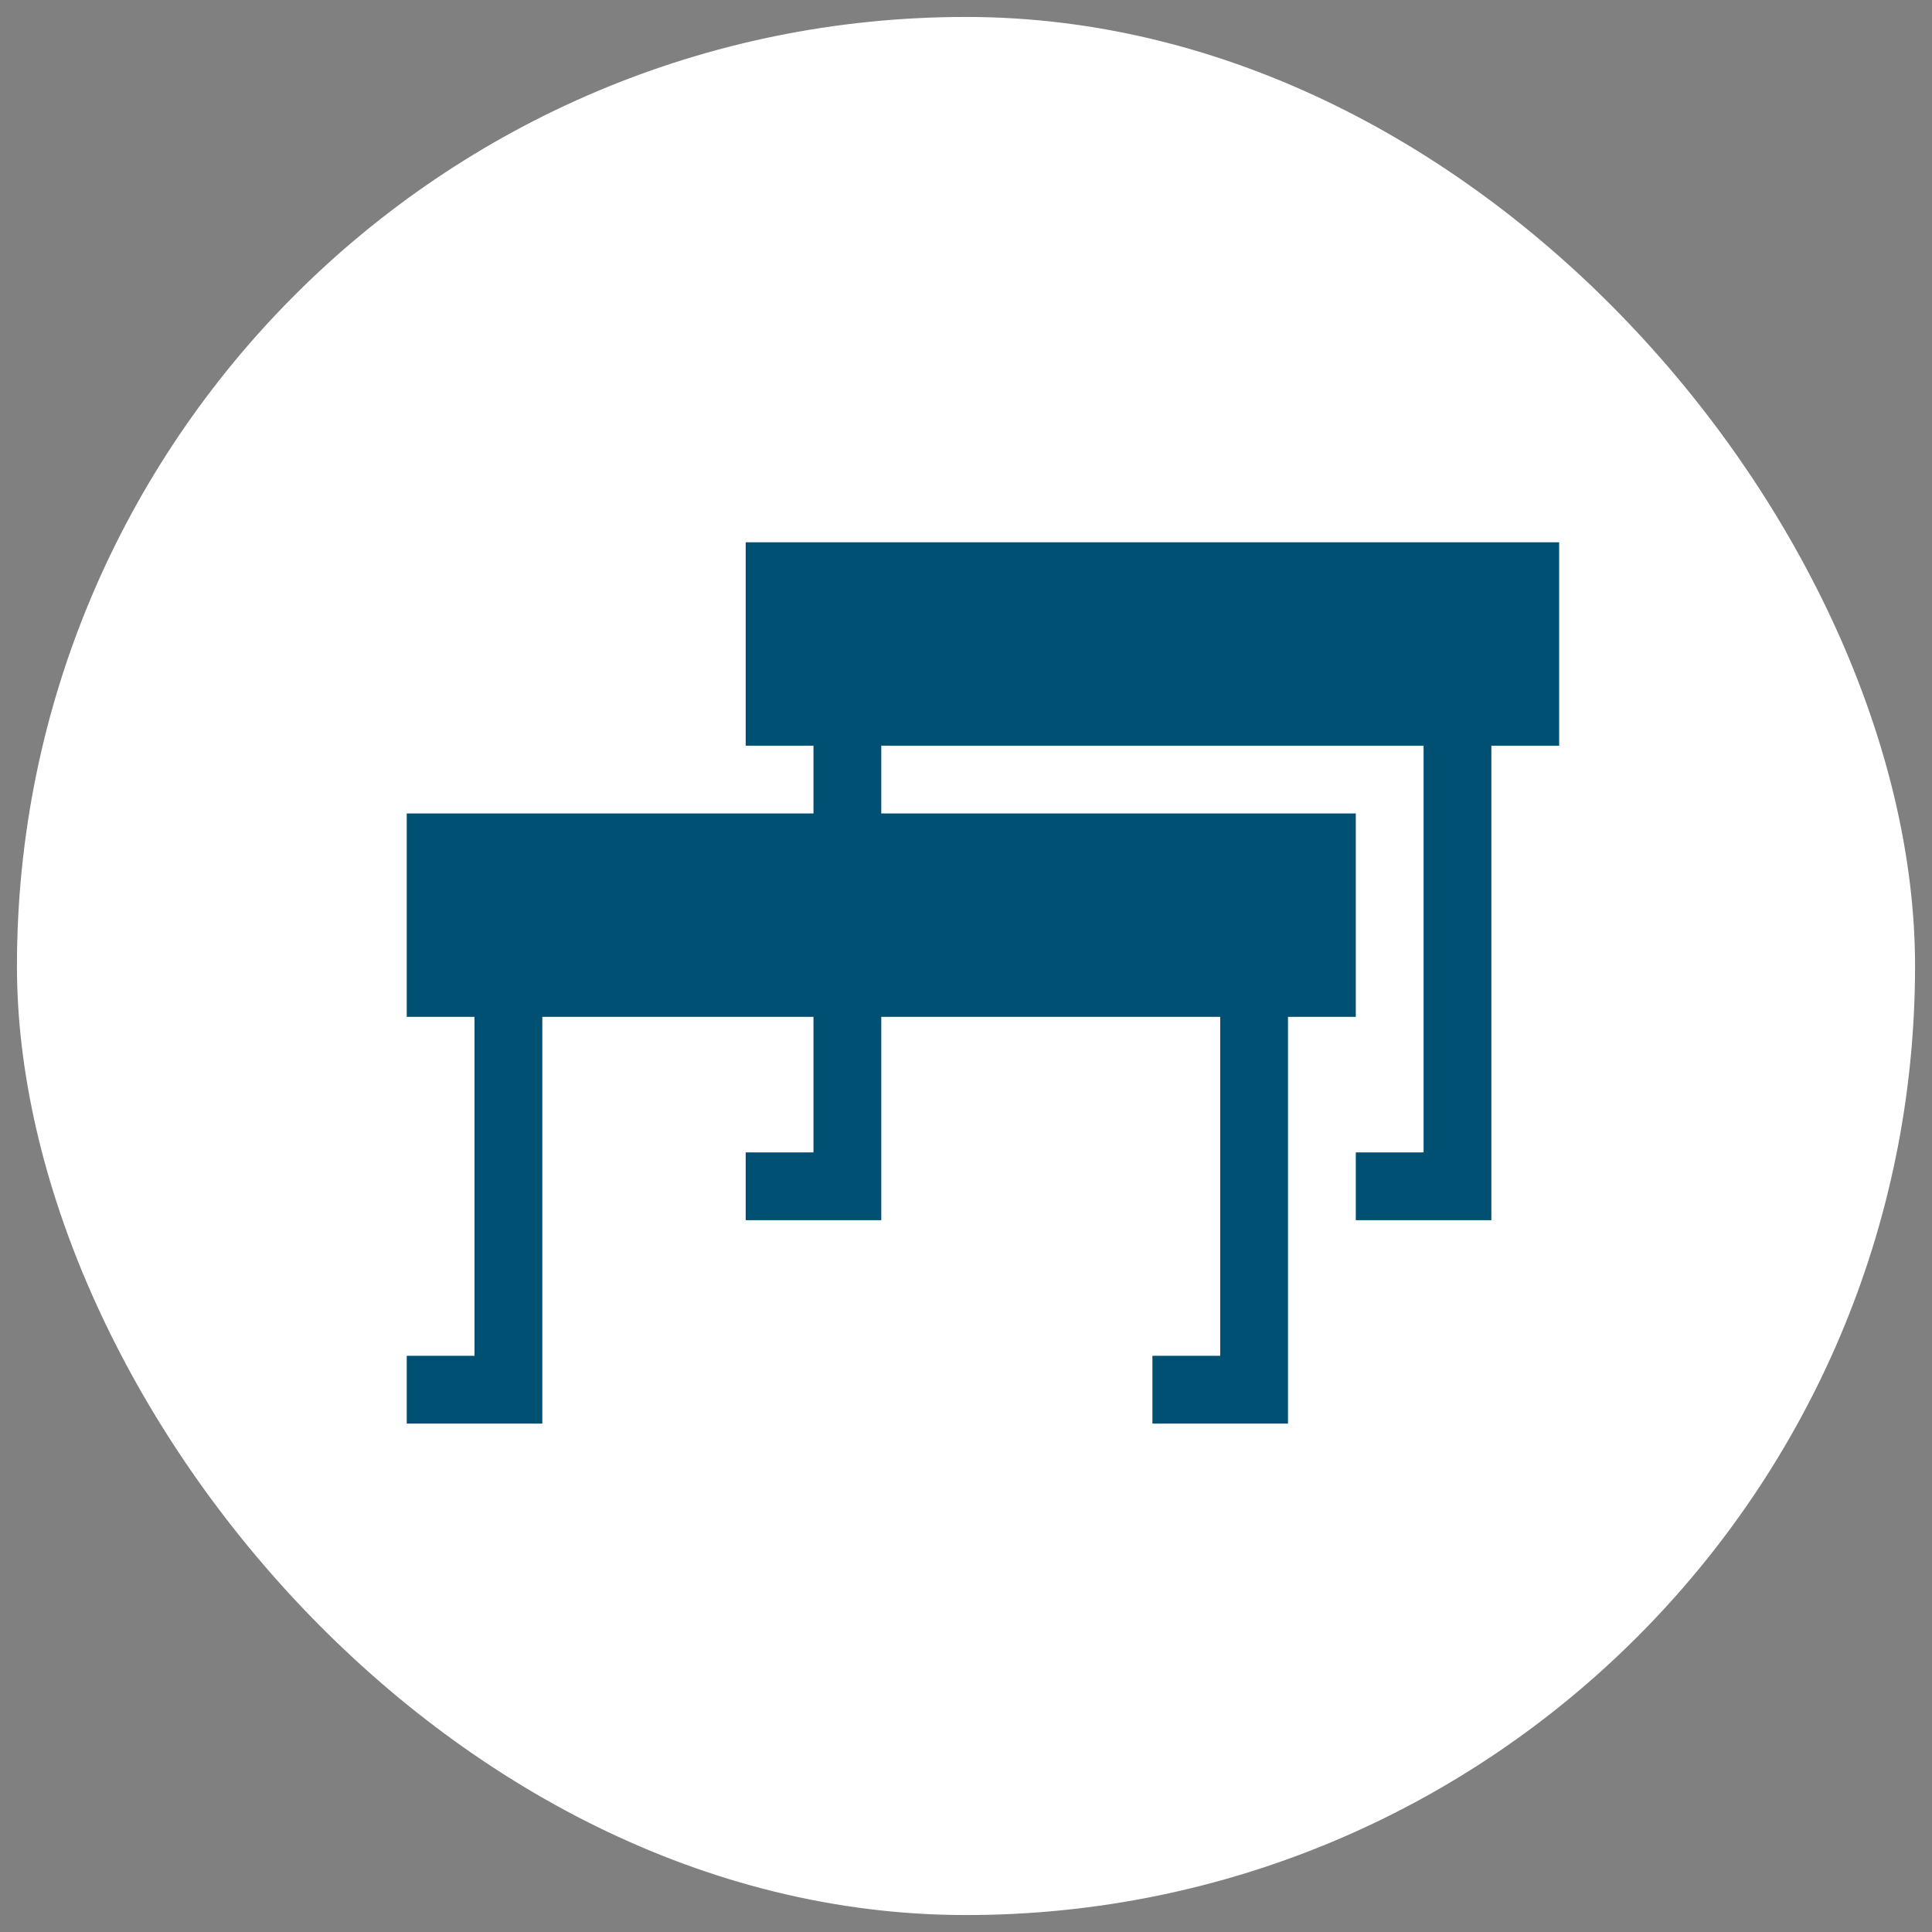 <svg width="57" height="57" viewBox="0 0 57 57" fill="none" xmlns="http://www.w3.org/2000/svg">
<rect x="0" y="0" width="57" height="57" fill="#808080" stroke="none"/>
<rect x="0.5" y="0.5" width="56" height="56" rx="28" fill="white"/>
<g clip-path="url(#clip0_3970_1383)">
<path d="M46 16H22V22H24V24H12V30H14V40H12V42H16V30H24V34H22V36H26V30H36V40H34V42H38V30H40V24H26V22H42V34H40V36H44V22H46V16Z" fill="#005073"/>
</g>
<defs>
<clipPath id="clip0_3970_1383">
<rect width="34" height="34" fill="white" transform="translate(12 12)"/>
</clipPath>
</defs>
</svg>
